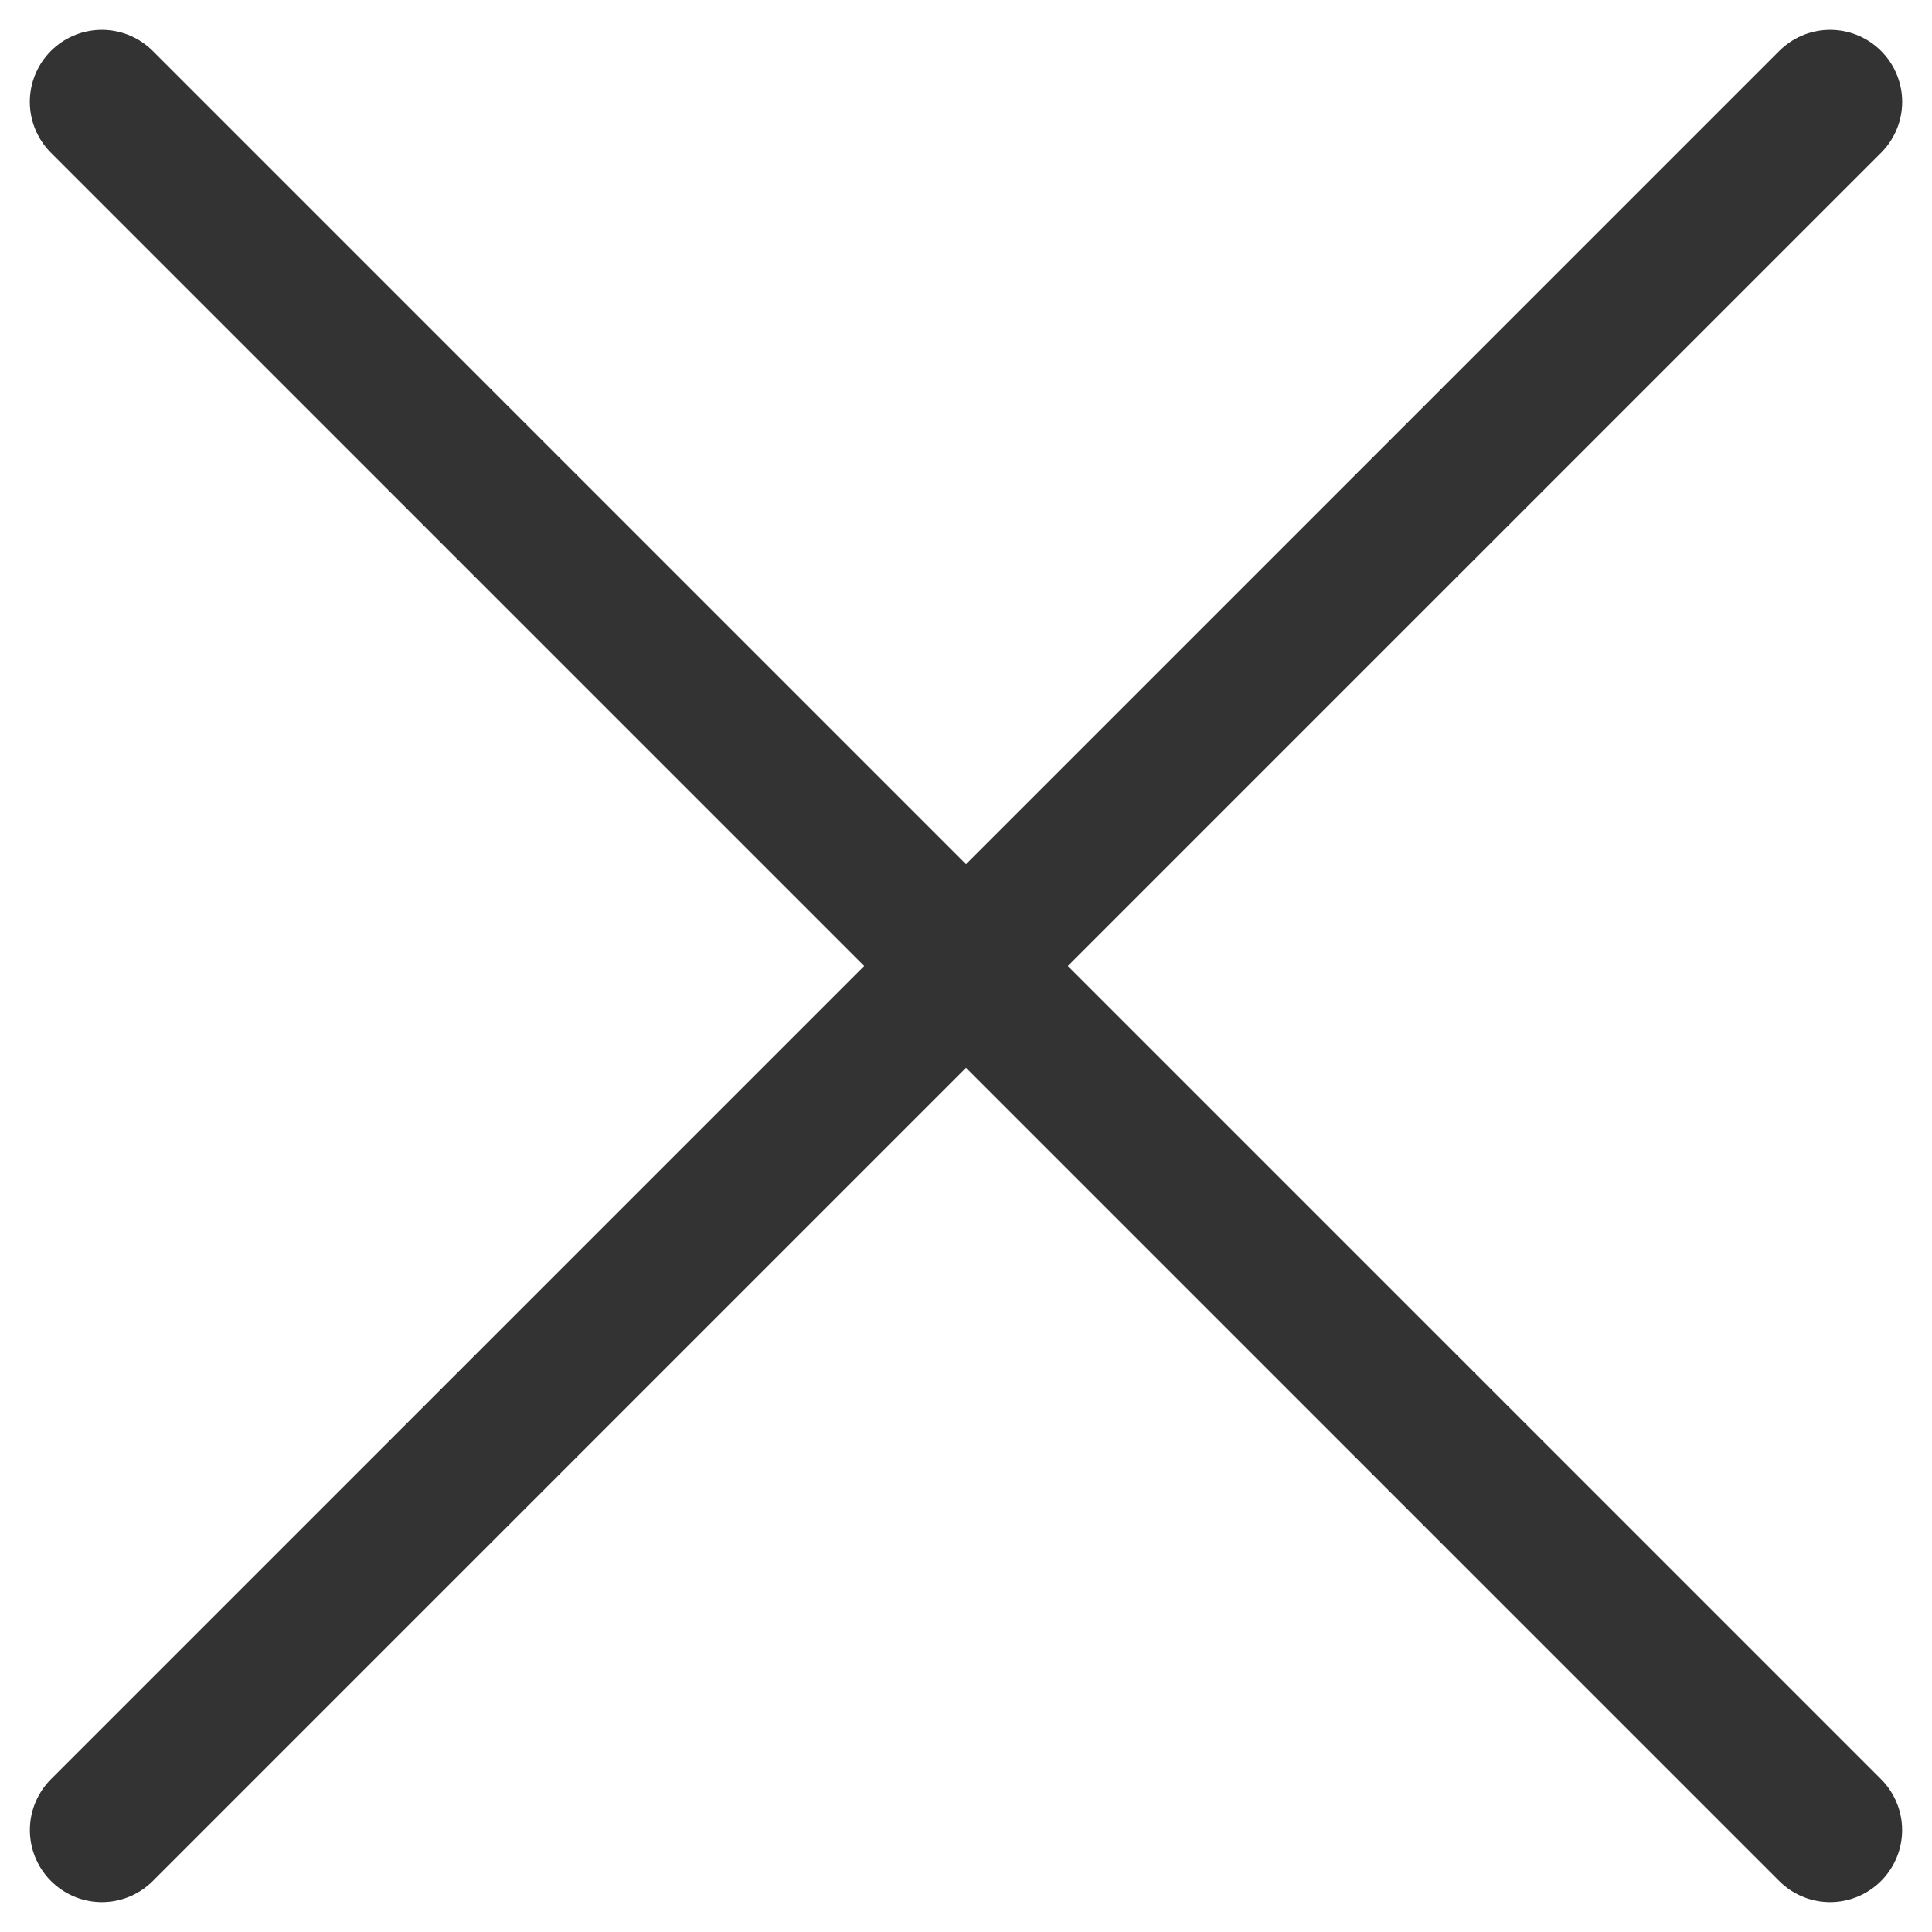 <svg xmlns="http://www.w3.org/2000/svg" width="13.414" height="13.414" viewBox="0 0 13.414 13.414">
  <g id="グループ_4077" data-name="グループ 4077" transform="translate(-5298 -4380.929)">
    <line id="線_2341" data-name="線 2341" x2="16.97" transform="translate(5298.707 4381.636) rotate(45)" fill="#333" stroke="#333" stroke-linecap="round" stroke-width="1"/>
    <line id="線_2342" data-name="線 2342" x2="16.97" transform="translate(5310.707 4381.636) rotate(135)" fill="#333" stroke="#333" stroke-linecap="round" stroke-width="1"/>
  </g>
</svg>
